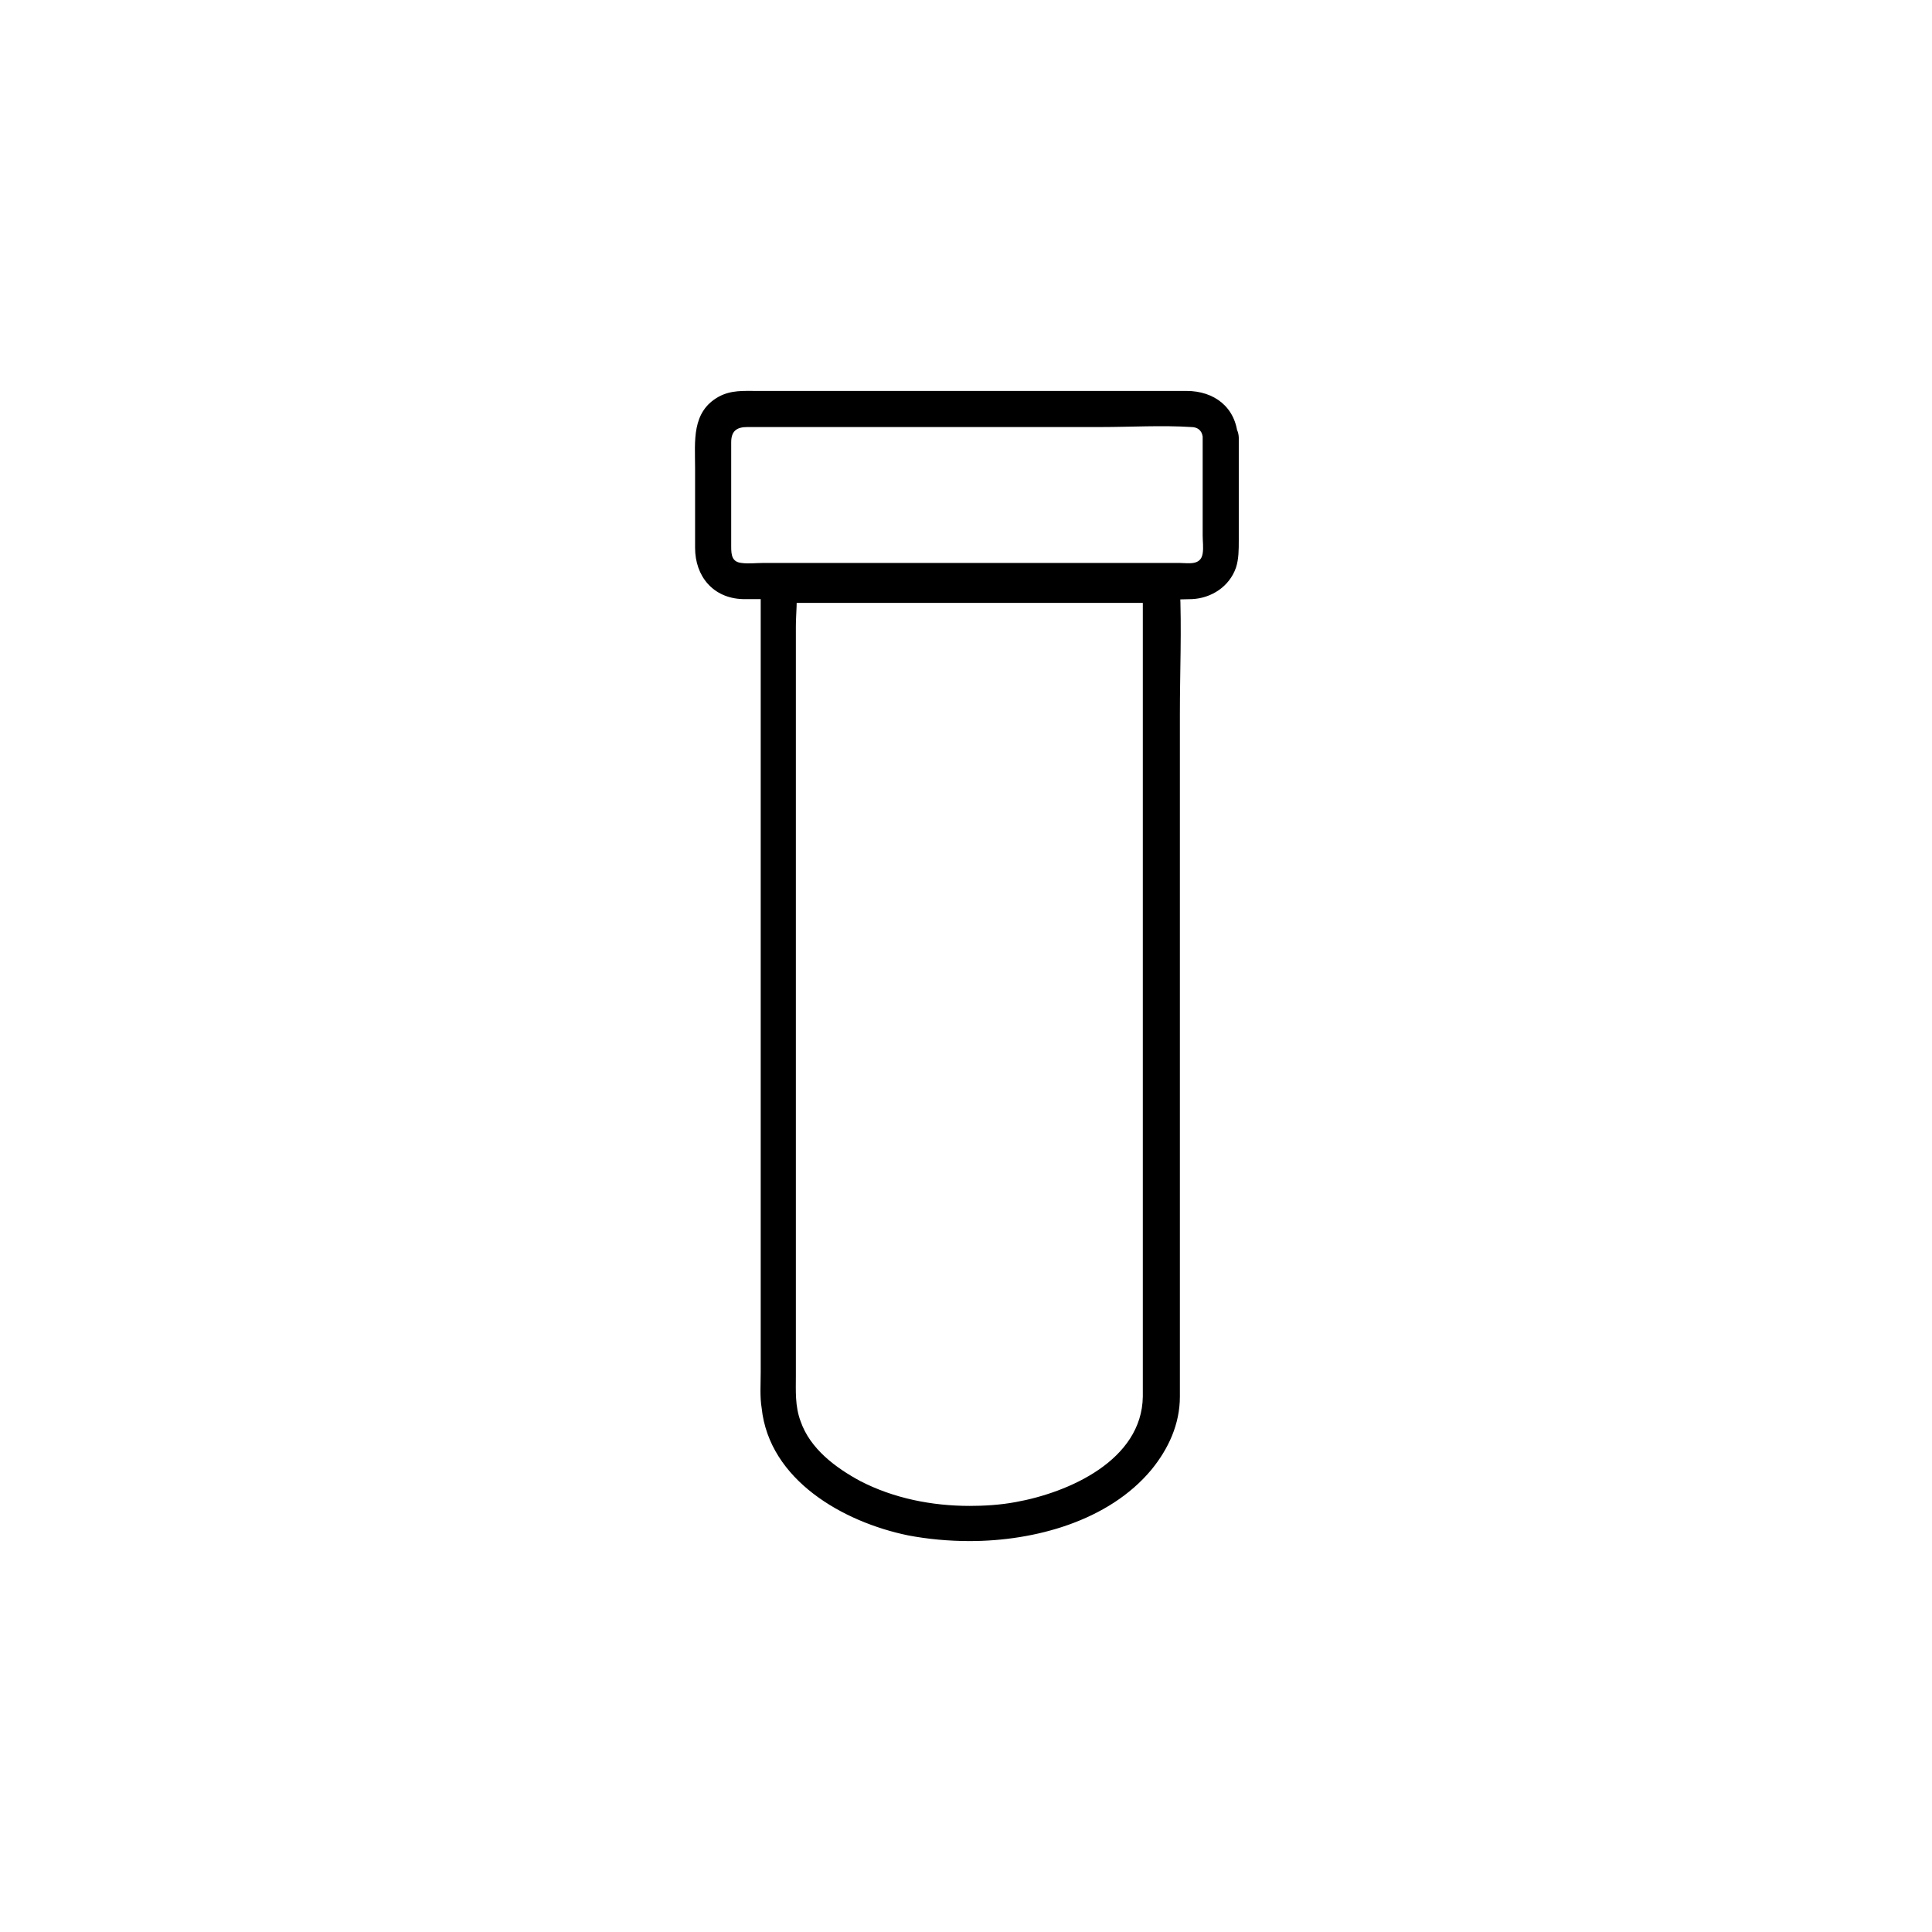 <?xml version="1.0" encoding="UTF-8"?>
<!-- Uploaded to: SVG Repo, www.svgrepo.com, Generator: SVG Repo Mixer Tools -->
<svg fill="#000000" width="800px" height="800px" version="1.1" viewBox="144 144 512 512" xmlns="http://www.w3.org/2000/svg">
 <g>
  <path d="m401.01 552.4c17.129 0 36.777-5.289 48.113-18.895 4.535-5.543 7.559-12.09 7.559-19.398v-3.023-42.57-69.023-66.25c0-11.336 0.504-22.418 0-33.754v-0.504c0-2.519-2.266-4.785-4.785-4.785h-88.922-12.594c-2.519 0-4.785 2.266-4.785 4.785v27.457 63.227 70.031 47.863c0 3.273-0.25 6.551 0.25 9.574 2.016 19.145 21.664 30.23 38.793 33.754 5.285 1.008 10.828 1.512 16.371 1.512 6.047 0 6.047-9.32 0-9.32-10.078 0-20.152-2.016-28.969-6.551-6.551-3.527-13.352-8.566-15.871-15.871-1.512-4.031-1.258-8.062-1.258-12.09v-45.09-68.266-63.48-21.664c0-3.527 0.504-7.055 0-10.578v-0.504c-1.512 1.512-3.023 3.023-4.785 4.785h88.922 12.594c-1.512-1.512-3.023-3.023-4.785-4.785v26.703 61.969 69.023 49.121 8.312c-0.25 16.879-19.648 25.441-33.754 27.961-4.031 0.754-8.312 1.008-12.344 1.008-5.797-0.004-5.797 9.316 0.25 9.316z"/>
  <path d="m462.72 259.69v15.367 10.832c0 1.512 0.25 3.273 0 4.785-0.504 3.273-3.777 2.519-6.047 2.519h-12.344-84.137-14.105c-1.762 0-3.777 0.25-5.543 0-2.519-0.25-2.769-2.016-2.769-4.281v-8.312-19.398c0-3.023 1.512-4.031 4.281-4.031h10.328 39.551 43.832c7.809 0 16.121-0.504 23.93 0 1.512 0 2.773 0.758 3.023 2.519 0.25 6.047 9.574 6.047 9.32 0-0.504-7.809-6.297-12.09-13.602-12.09h-11.082-42.824-45.594-14.359c-3.527 0-6.801-0.25-10.078 1.512-7.305 4.031-6.297 11.84-6.297 18.895v21.16c0 7.559 4.785 13.352 12.594 13.602h8.566 87.16c7.809 0 15.617 0.25 23.426 0 5.039-0.25 9.824-3.273 11.586-8.312 0.754-2.266 0.754-4.785 0.754-7.305v-21.914-5.289c-0.25-6.305-9.57-6.305-9.57-0.258z"/>
 </g>
</svg>
